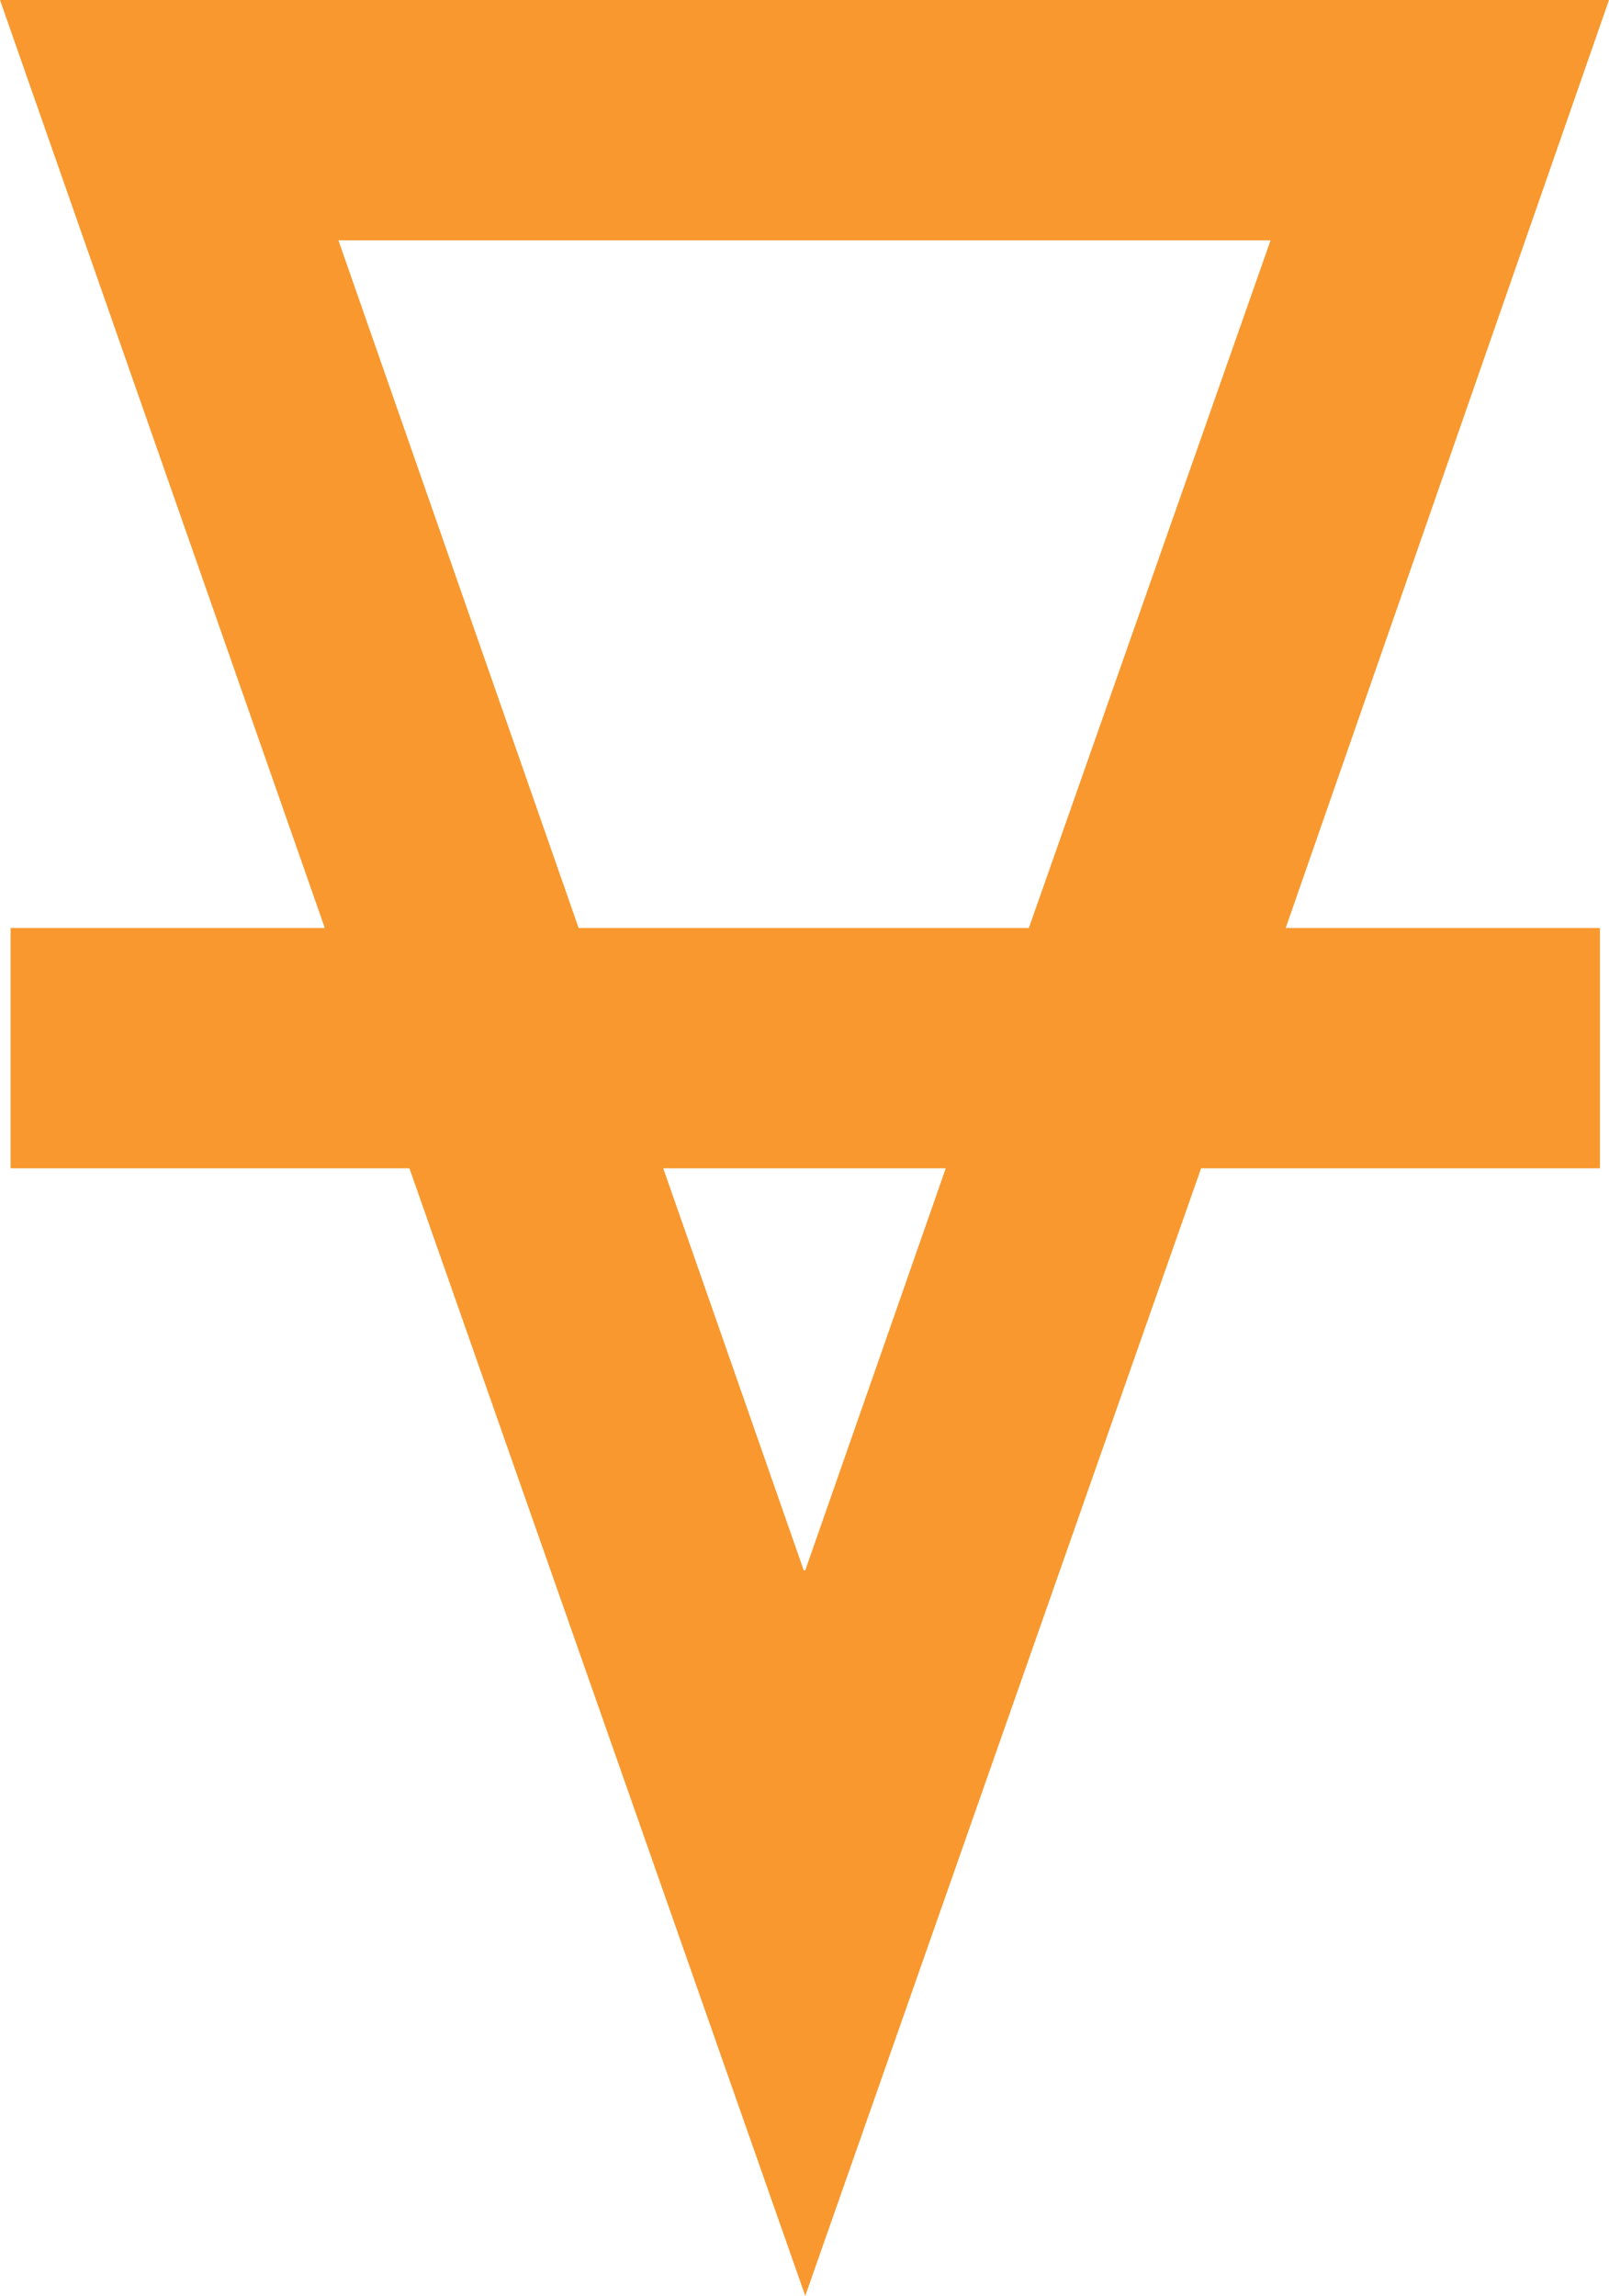 <?xml version="1.0" encoding="UTF-8"?>
<svg data-bbox="0 0 10.65 15.19" viewBox="0 0 10.65 15.19" xmlns="http://www.w3.org/2000/svg" data-type="color">
    <g>
        <path d="M10.65 0H0l2.15 6.14H.07v1.59h2.64l2.62 7.46 2.62-7.46h2.64V6.14H8.51L10.65 0ZM5.32 10.39l-.93-2.66h1.87l-.93 2.66ZM3.83 6.14 2.24 1.59h6.17l-1.6 4.55H3.83Z" fill="#f8982e" data-color="1"/>
    </g>
</svg>
